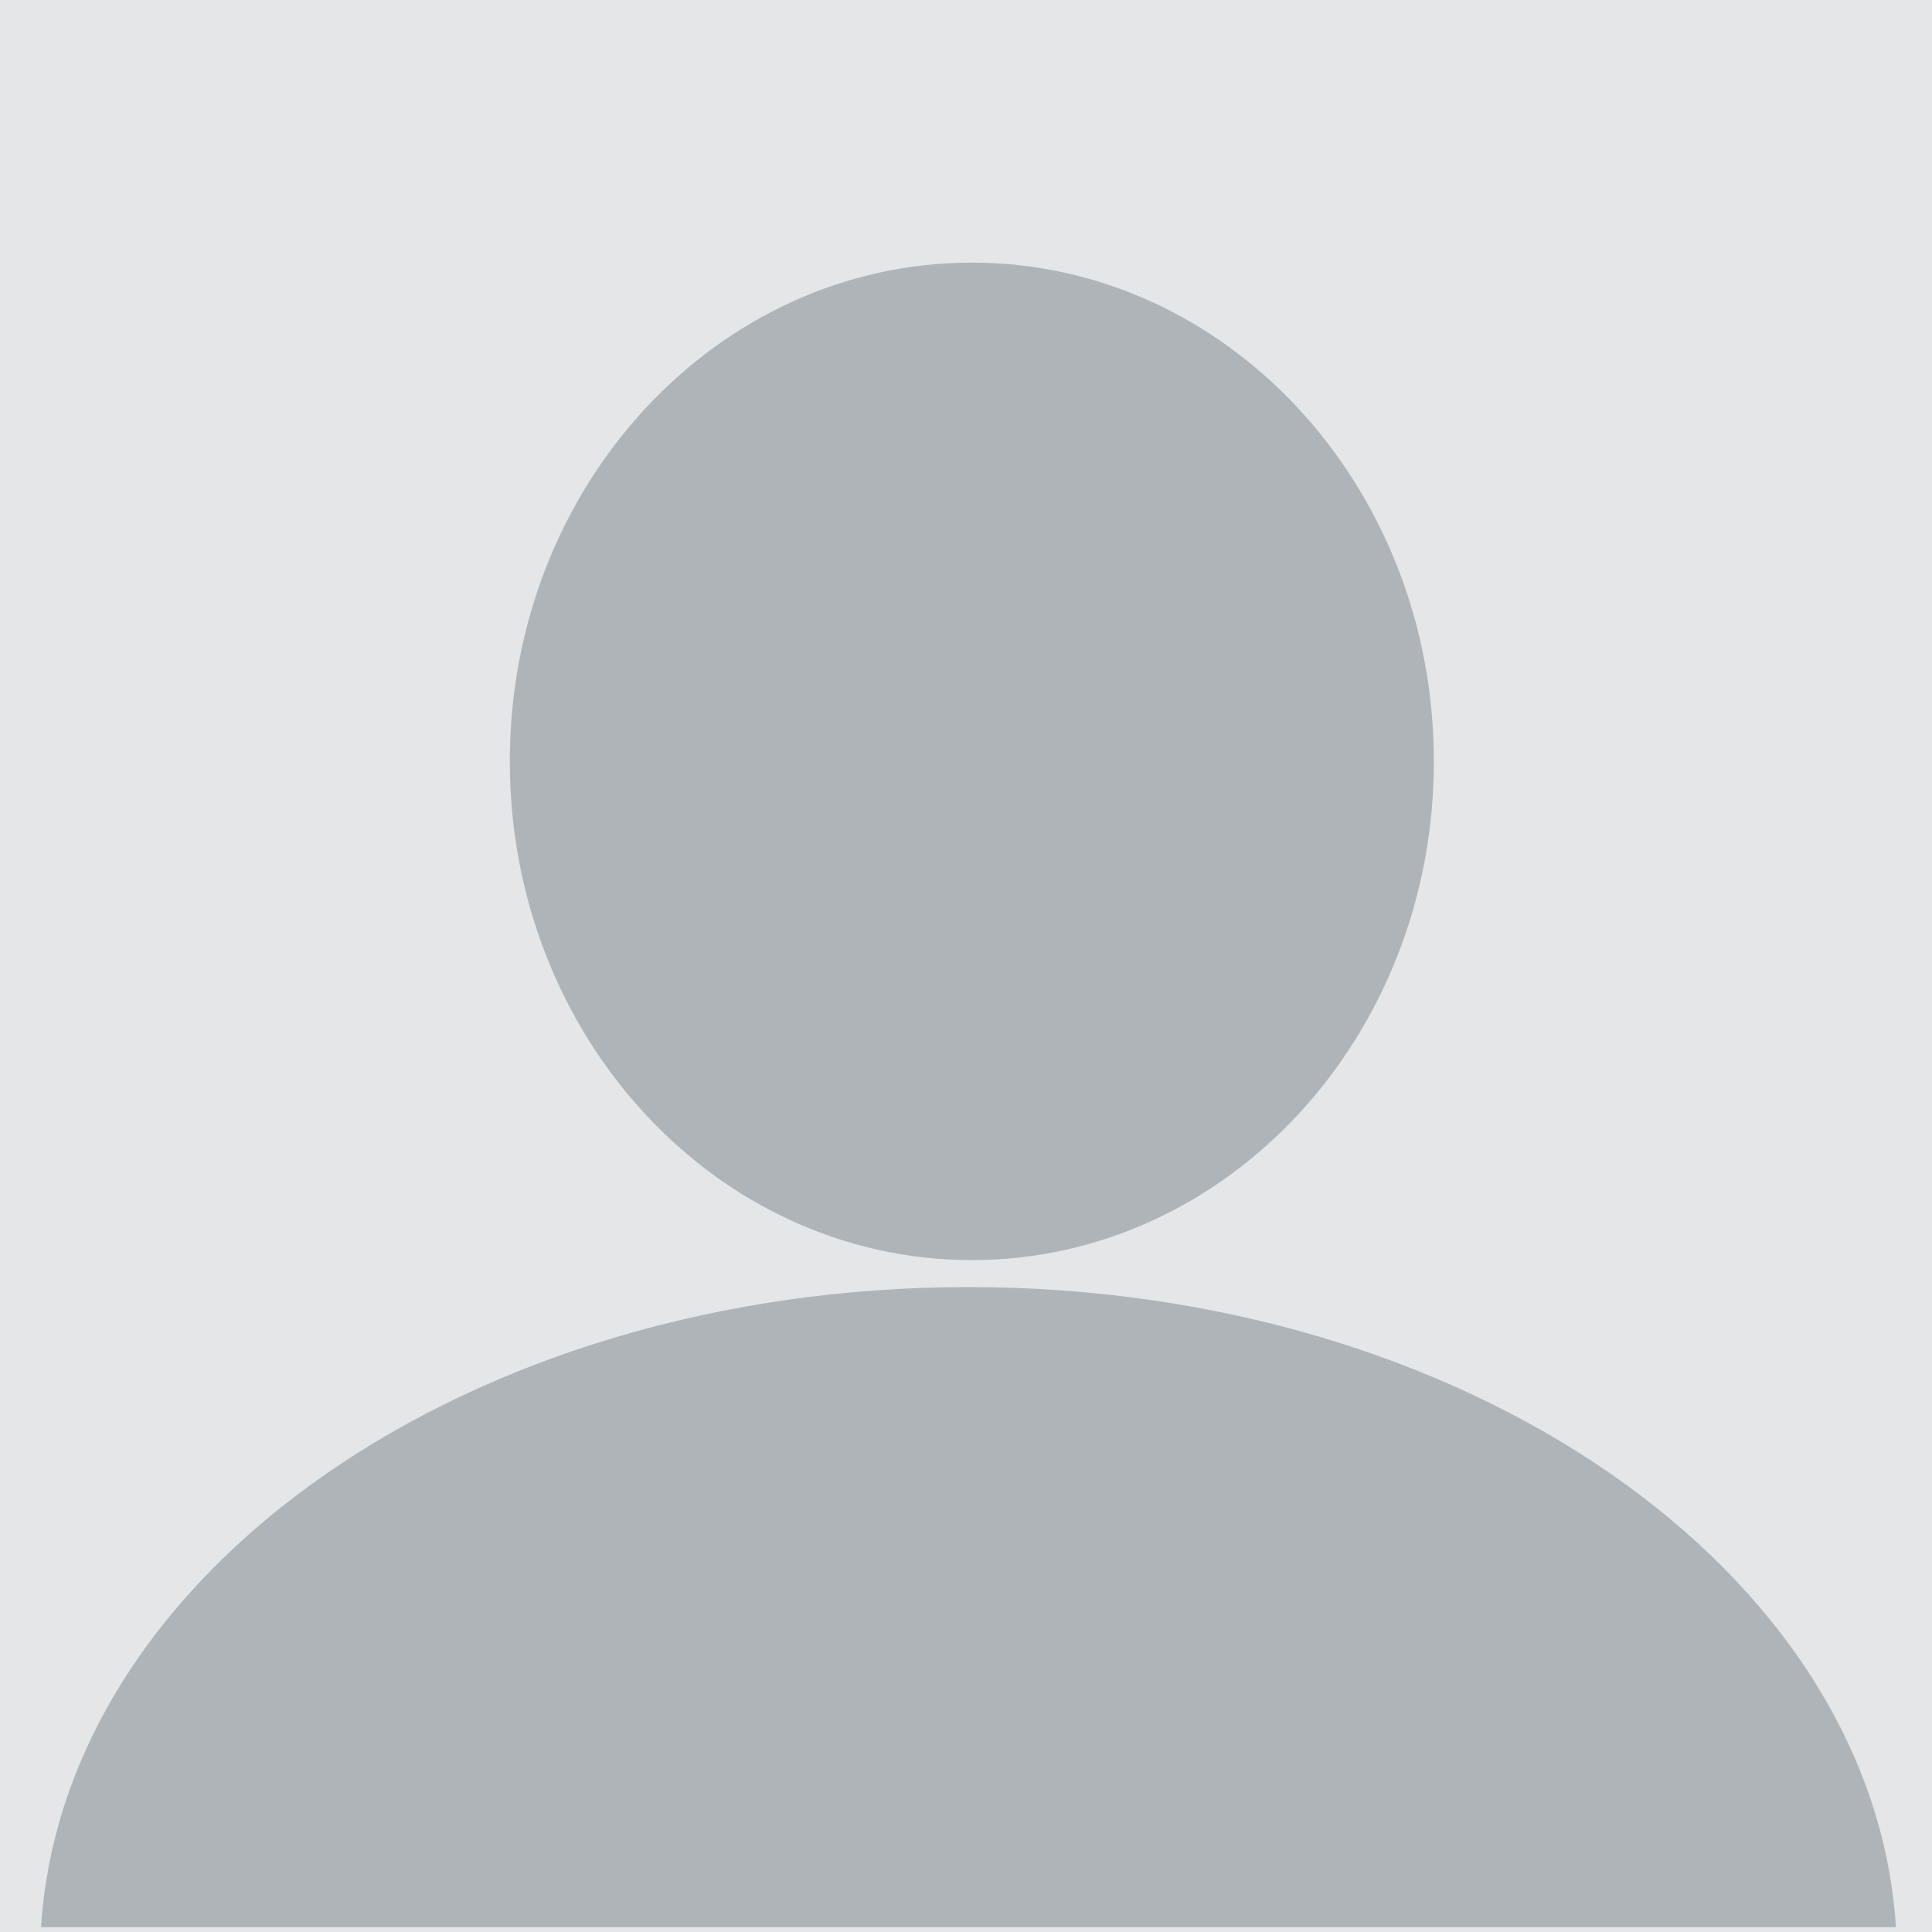 <svg xmlns="http://www.w3.org/2000/svg" width="401px" height="401px" viewBox="312.809 0 401 401"><g transform="matrix(1.223 0 0 1.223 -467.5 -843.44)"><rect x="601.45" y="653.07" width="401" height="401" fill="#E4E6E7"></rect><path d="m802.38 908.08c-84.515 0-153.52 48.185-157.38 108.62h314.79c-3.87-60.44-72.9-108.62-157.41-108.62z" fill="#AEB4B7"></path><path d="m881.37 818.86c0 46.746-35.106 84.641-78.41 84.641s-78.41-37.895-78.41-84.641 35.106-84.641 78.41-84.641c43.31 0 78.41 37.9 78.41 84.64z" fill="#AEB4B7"></path></g></svg>